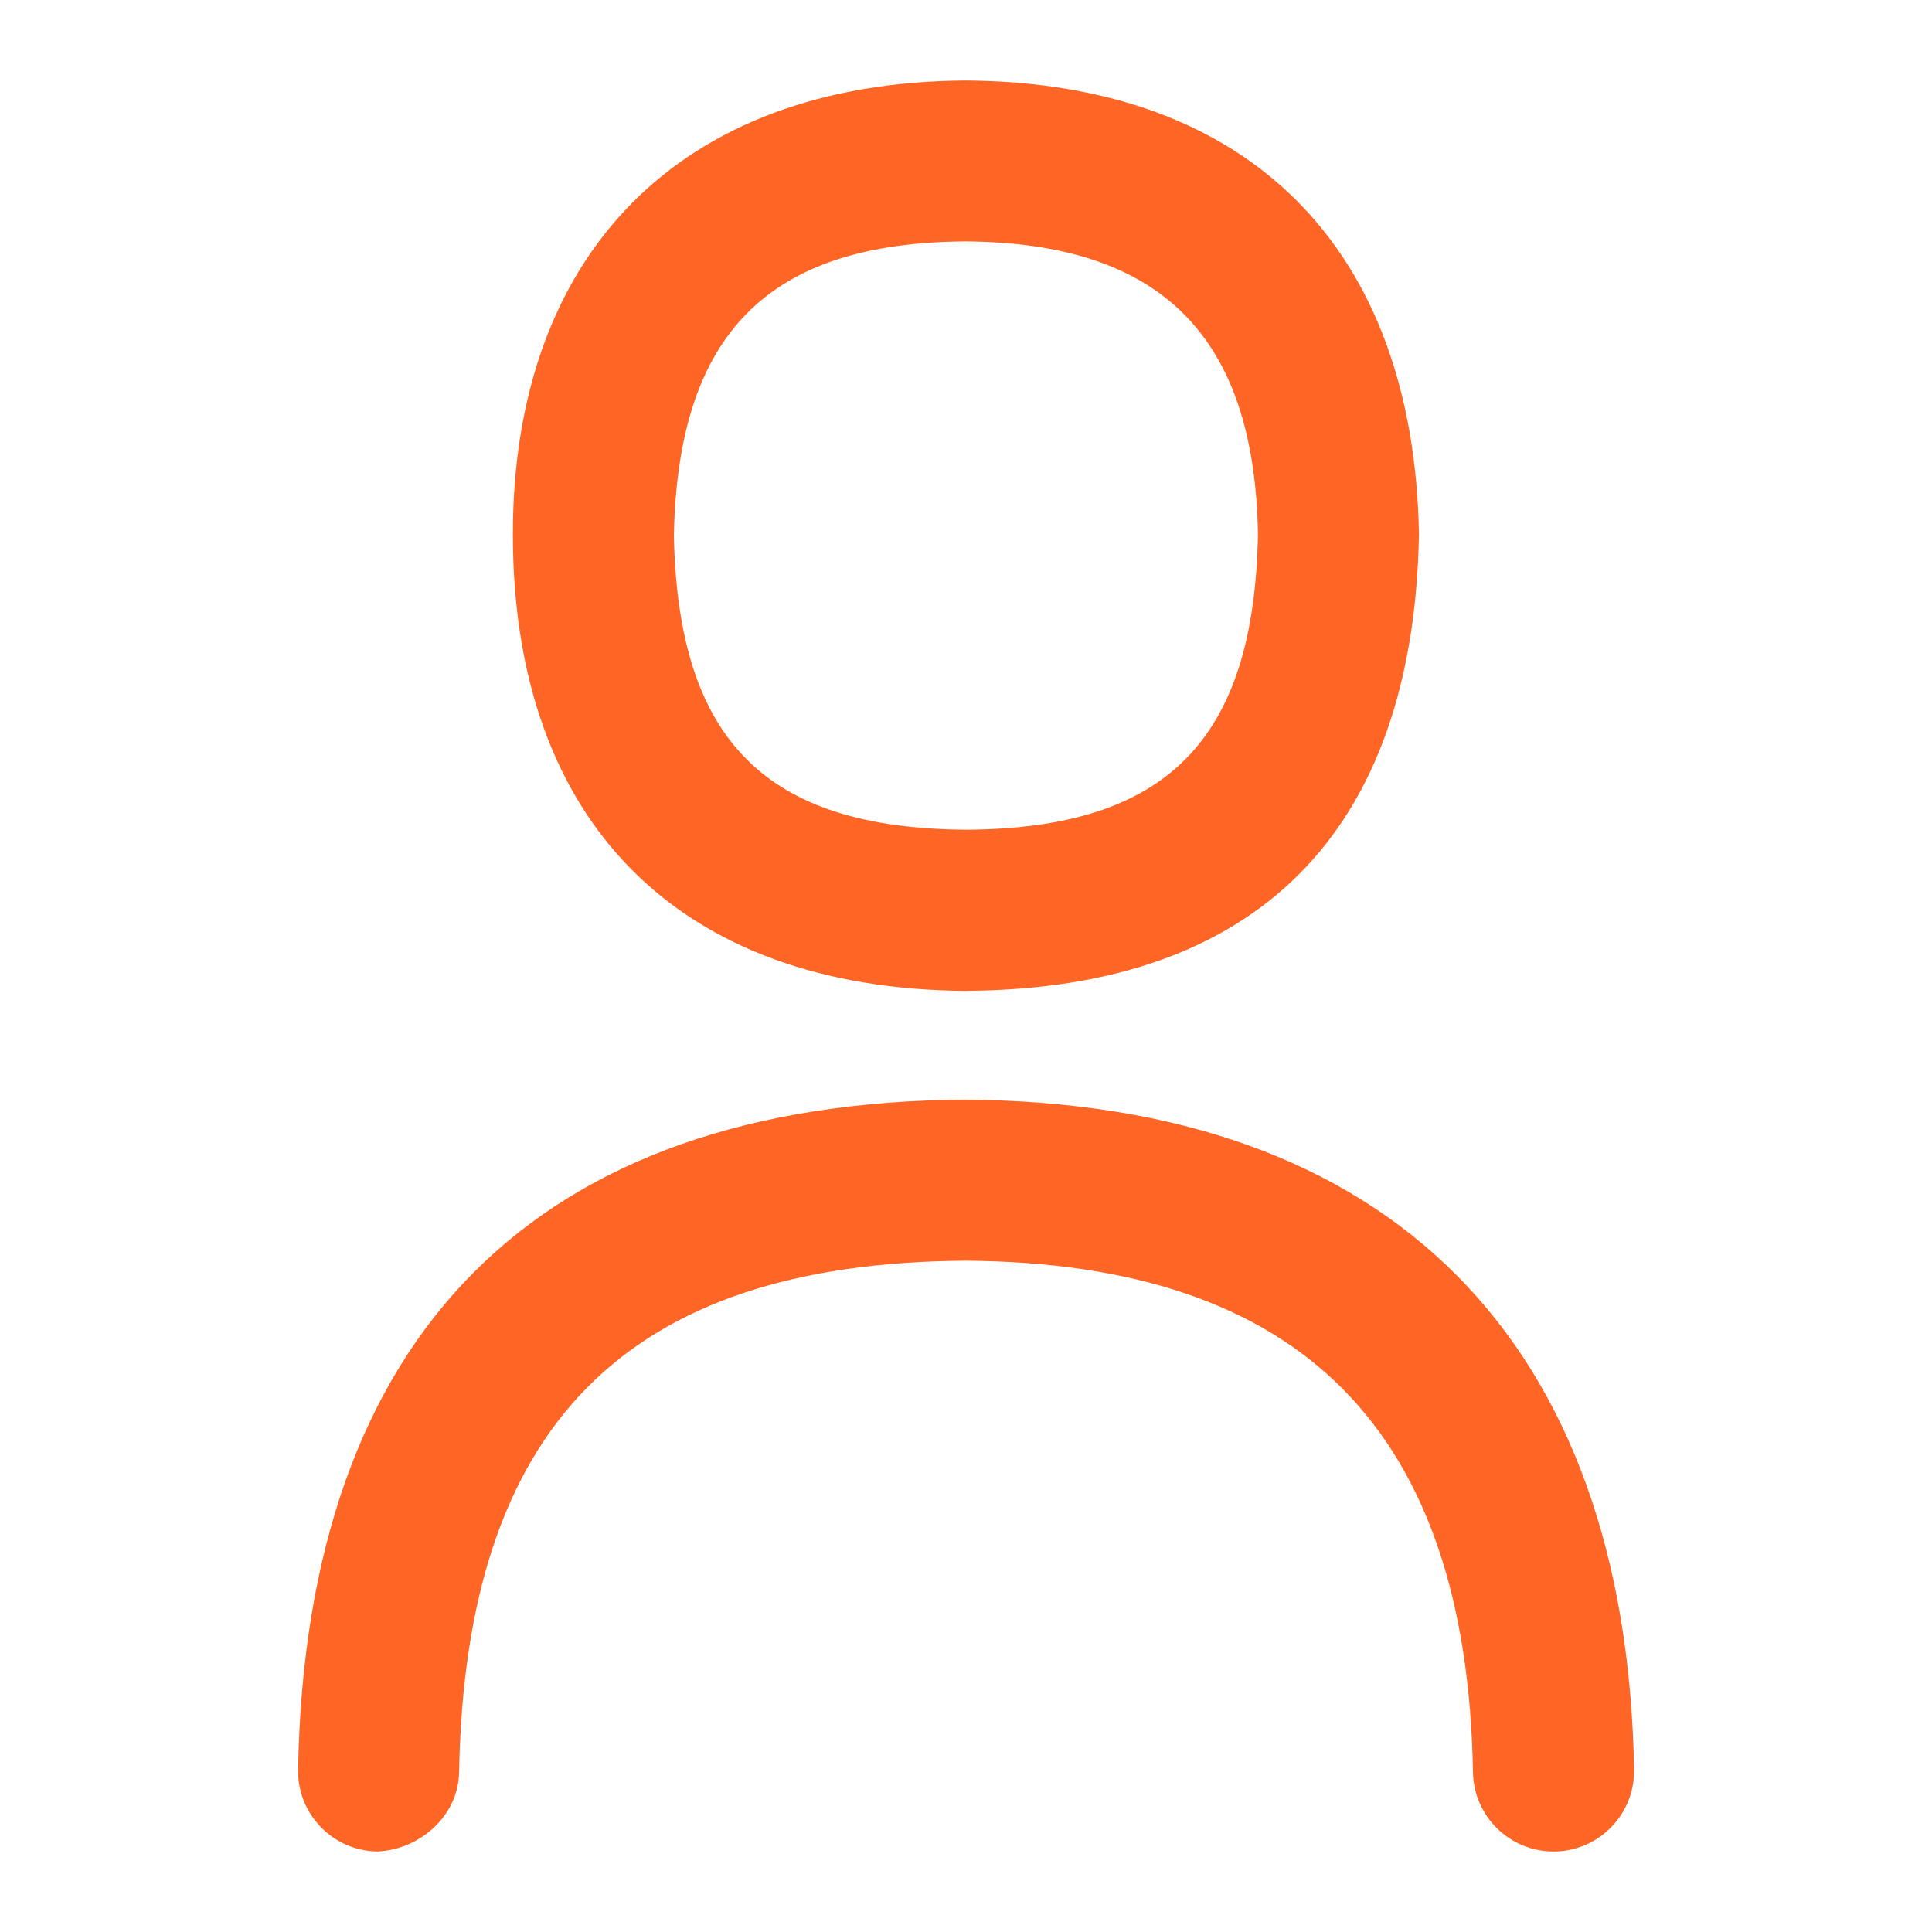 <?xml version="1.0" encoding="UTF-8"?> <svg xmlns="http://www.w3.org/2000/svg" width="24" height="24" viewBox="0 0 24 24" fill="none"><path d="M12.005 12.308C15.616 12.287 17.56 10.337 17.627 6.637C17.565 3.077 15.516 1.023 11.993 1C8.432 1.022 6.371 3.17 6.371 6.637C6.371 10.208 8.433 12.288 12.005 12.309V12.308ZM11.993 2.999C14.43 3.015 15.584 4.182 15.627 6.635C15.58 9.194 14.494 10.292 12.005 10.307C9.51 10.292 8.423 9.199 8.371 6.653C8.421 4.142 9.542 3.014 11.993 2.999Z" fill="#FF6524"></path><path d="M11.994 13.66C6.666 13.694 3.799 16.571 3.703 21.982C3.693 22.534 4.133 22.99 4.685 23C5.201 22.981 5.692 22.57 5.703 22.018C5.779 17.707 7.783 15.687 11.994 15.661C16.162 15.688 18.224 17.767 18.298 22.017C18.308 22.563 18.754 23 19.298 23H19.316C19.868 22.99 20.308 22.535 20.299 21.983C20.207 16.65 17.263 13.695 11.995 13.661L11.994 13.66Z" fill="#FF6524"></path></svg> 
